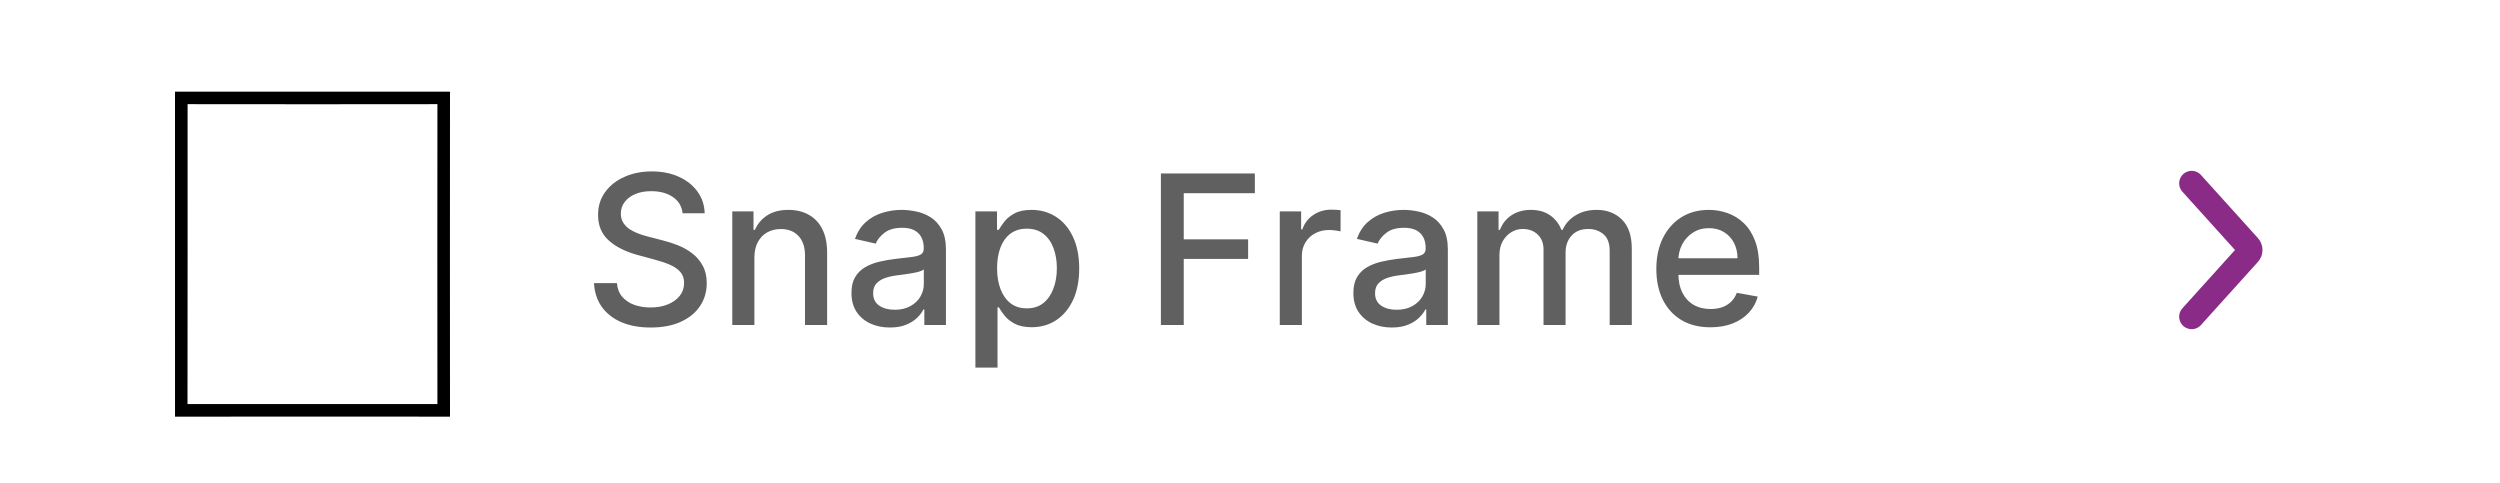 <svg width="300" height="58" viewBox="0 0 300 58" fill="none" xmlns="http://www.w3.org/2000/svg">
<rect width="300" height="58" fill="white"/>
<path d="M81.914 25.595C81.819 24.754 81.429 24.103 80.742 23.641C80.056 23.174 79.192 22.94 78.15 22.94C77.404 22.94 76.759 23.058 76.215 23.295C75.67 23.526 75.247 23.846 74.945 24.254C74.649 24.656 74.501 25.115 74.501 25.63C74.501 26.062 74.602 26.435 74.803 26.749C75.01 27.062 75.279 27.326 75.611 27.539C75.948 27.746 76.309 27.921 76.694 28.062C77.079 28.199 77.448 28.311 77.804 28.4L79.579 28.861C80.159 29.004 80.754 29.196 81.364 29.439C81.973 29.681 82.538 30.001 83.059 30.397C83.58 30.794 84 31.285 84.32 31.871C84.645 32.457 84.808 33.158 84.808 33.975C84.808 35.005 84.542 35.919 84.009 36.718C83.483 37.517 82.716 38.148 81.71 38.609C80.71 39.071 79.499 39.302 78.079 39.302C76.718 39.302 75.54 39.086 74.546 38.654C73.551 38.222 72.773 37.609 72.211 36.816C71.648 36.017 71.338 35.07 71.278 33.975H74.031C74.084 34.632 74.297 35.18 74.67 35.617C75.049 36.05 75.531 36.372 76.117 36.585C76.709 36.792 77.357 36.896 78.061 36.896C78.836 36.896 79.526 36.775 80.13 36.532C80.739 36.283 81.219 35.94 81.568 35.502C81.917 35.058 82.092 34.54 82.092 33.949C82.092 33.41 81.938 32.969 81.63 32.626C81.328 32.282 80.917 31.998 80.396 31.773C79.881 31.549 79.298 31.35 78.647 31.179L76.499 30.593C75.043 30.196 73.888 29.613 73.036 28.844C72.19 28.074 71.767 27.056 71.767 25.79C71.767 24.742 72.051 23.828 72.619 23.047C73.187 22.265 73.957 21.659 74.927 21.227C75.898 20.789 76.993 20.57 78.212 20.57C79.443 20.57 80.529 20.786 81.47 21.218C82.417 21.65 83.163 22.245 83.707 23.002C84.252 23.754 84.536 24.618 84.56 25.595H81.914ZM90.528 30.903V39H87.873V25.364H90.421V27.583H90.59C90.904 26.861 91.395 26.281 92.064 25.843C92.738 25.405 93.588 25.186 94.612 25.186C95.541 25.186 96.355 25.381 97.053 25.772C97.751 26.157 98.293 26.731 98.678 27.494C99.062 28.258 99.255 29.202 99.255 30.326V39H96.6V30.646C96.6 29.658 96.343 28.885 95.828 28.329C95.313 27.767 94.606 27.485 93.706 27.485C93.091 27.485 92.543 27.619 92.064 27.885C91.59 28.151 91.214 28.542 90.936 29.057C90.664 29.566 90.528 30.181 90.528 30.903ZM106.783 39.302C105.919 39.302 105.138 39.142 104.439 38.822C103.741 38.497 103.188 38.026 102.779 37.411C102.377 36.795 102.176 36.041 102.176 35.147C102.176 34.378 102.323 33.744 102.619 33.247C102.915 32.75 103.315 32.356 103.818 32.066C104.321 31.776 104.883 31.557 105.505 31.409C106.126 31.262 106.759 31.149 107.405 31.072C108.221 30.977 108.884 30.9 109.393 30.841C109.902 30.776 110.272 30.673 110.503 30.53C110.734 30.389 110.849 30.158 110.849 29.838V29.776C110.849 29.001 110.63 28.4 110.192 27.974C109.76 27.548 109.115 27.334 108.257 27.334C107.363 27.334 106.659 27.533 106.144 27.929C105.635 28.32 105.283 28.755 105.087 29.234L102.593 28.666C102.889 27.838 103.321 27.169 103.889 26.66C104.463 26.145 105.123 25.772 105.869 25.541C106.614 25.305 107.399 25.186 108.221 25.186C108.766 25.186 109.343 25.251 109.953 25.381C110.568 25.506 111.142 25.736 111.675 26.074C112.213 26.411 112.654 26.894 112.998 27.521C113.341 28.142 113.513 28.95 113.513 29.945V39H110.92V37.136H110.814C110.642 37.479 110.385 37.816 110.041 38.148C109.698 38.479 109.257 38.754 108.718 38.973C108.18 39.192 107.535 39.302 106.783 39.302ZM107.36 37.171C108.094 37.171 108.721 37.026 109.242 36.736C109.769 36.446 110.169 36.067 110.441 35.6C110.719 35.126 110.858 34.62 110.858 34.082V32.324C110.763 32.419 110.58 32.507 110.308 32.59C110.041 32.667 109.736 32.735 109.393 32.794C109.05 32.848 108.716 32.898 108.39 32.945C108.064 32.987 107.792 33.022 107.573 33.052C107.058 33.117 106.588 33.226 106.162 33.38C105.741 33.534 105.404 33.756 105.15 34.046C104.901 34.33 104.777 34.709 104.777 35.182C104.777 35.84 105.019 36.337 105.505 36.674C105.99 37.005 106.609 37.171 107.36 37.171ZM117.048 44.114V25.364H119.64V27.574H119.862C120.016 27.29 120.238 26.962 120.528 26.589C120.818 26.216 121.221 25.89 121.736 25.612C122.251 25.328 122.931 25.186 123.778 25.186C124.878 25.186 125.861 25.464 126.725 26.021C127.589 26.577 128.267 27.379 128.758 28.427C129.255 29.474 129.504 30.735 129.504 32.209C129.504 33.682 129.258 34.946 128.767 35.999C128.276 37.047 127.601 37.855 126.743 38.423C125.885 38.985 124.905 39.266 123.804 39.266C122.976 39.266 122.298 39.127 121.771 38.849C121.25 38.571 120.842 38.245 120.546 37.873C120.25 37.5 120.022 37.168 119.862 36.878H119.703V44.114H117.048ZM119.649 32.182C119.649 33.141 119.788 33.981 120.067 34.703C120.345 35.425 120.747 35.99 121.274 36.399C121.801 36.801 122.446 37.002 123.209 37.002C124.002 37.002 124.665 36.792 125.198 36.372C125.731 35.946 126.133 35.369 126.405 34.641C126.684 33.913 126.823 33.093 126.823 32.182C126.823 31.282 126.686 30.474 126.414 29.758C126.148 29.042 125.745 28.477 125.207 28.062C124.674 27.648 124.008 27.441 123.209 27.441C122.44 27.441 121.789 27.639 121.256 28.036C120.729 28.432 120.33 28.986 120.058 29.696C119.785 30.406 119.649 31.235 119.649 32.182ZM139.307 39V20.818H150.582V23.18H142.05V28.72H149.774V31.072H142.05V39H139.307ZM153.572 39V25.364H156.137V27.53H156.279C156.528 26.796 156.966 26.219 157.593 25.799C158.227 25.372 158.943 25.159 159.742 25.159C159.907 25.159 160.103 25.165 160.328 25.177C160.558 25.189 160.739 25.204 160.869 25.222V27.761C160.763 27.731 160.573 27.698 160.301 27.663C160.029 27.622 159.756 27.601 159.484 27.601C158.857 27.601 158.298 27.734 157.806 28C157.321 28.261 156.936 28.625 156.652 29.092C156.368 29.554 156.226 30.081 156.226 30.673V39H153.572ZM167.013 39.302C166.148 39.302 165.367 39.142 164.669 38.822C163.97 38.497 163.417 38.026 163.009 37.411C162.606 36.795 162.405 36.041 162.405 35.147C162.405 34.378 162.553 33.744 162.849 33.247C163.145 32.75 163.544 32.356 164.047 32.066C164.55 31.776 165.113 31.557 165.734 31.409C166.356 31.262 166.989 31.149 167.634 31.072C168.451 30.977 169.114 30.9 169.623 30.841C170.132 30.776 170.502 30.673 170.732 30.53C170.963 30.389 171.079 30.158 171.079 29.838V29.776C171.079 29.001 170.86 28.4 170.422 27.974C169.99 27.548 169.345 27.334 168.486 27.334C167.593 27.334 166.888 27.533 166.373 27.929C165.864 28.32 165.512 28.755 165.317 29.234L162.822 28.666C163.118 27.838 163.55 27.169 164.118 26.66C164.693 26.145 165.352 25.772 166.098 25.541C166.844 25.305 167.628 25.186 168.451 25.186C168.995 25.186 169.572 25.251 170.182 25.381C170.798 25.506 171.372 25.736 171.904 26.074C172.443 26.411 172.884 26.894 173.227 27.521C173.57 28.142 173.742 28.95 173.742 29.945V39H171.15V37.136H171.043C170.872 37.479 170.614 37.816 170.271 38.148C169.927 38.479 169.487 38.754 168.948 38.973C168.409 39.192 167.764 39.302 167.013 39.302ZM167.59 37.171C168.324 37.171 168.951 37.026 169.472 36.736C169.999 36.446 170.398 36.067 170.67 35.6C170.948 35.126 171.088 34.62 171.088 34.082V32.324C170.993 32.419 170.809 32.507 170.537 32.59C170.271 32.667 169.966 32.735 169.623 32.794C169.279 32.848 168.945 32.898 168.619 32.945C168.294 32.987 168.022 33.022 167.803 33.052C167.288 33.117 166.817 33.226 166.391 33.38C165.971 33.534 165.634 33.756 165.379 34.046C165.131 34.33 165.006 34.709 165.006 35.182C165.006 35.84 165.249 36.337 165.734 36.674C166.22 37.005 166.838 37.171 167.59 37.171ZM177.278 39V25.364H179.826V27.583H179.994C180.278 26.831 180.743 26.245 181.388 25.825C182.033 25.399 182.806 25.186 183.705 25.186C184.617 25.186 185.38 25.399 185.996 25.825C186.617 26.251 187.076 26.837 187.372 27.583H187.514C187.839 26.855 188.357 26.275 189.067 25.843C189.778 25.405 190.624 25.186 191.606 25.186C192.843 25.186 193.853 25.574 194.634 26.349C195.421 27.124 195.815 28.293 195.815 29.856V39H193.16V30.104C193.16 29.181 192.909 28.512 192.405 28.098C191.902 27.684 191.302 27.477 190.603 27.477C189.739 27.477 189.067 27.743 188.588 28.276C188.109 28.802 187.869 29.48 187.869 30.309V39H185.223V29.936C185.223 29.196 184.992 28.601 184.531 28.151C184.069 27.701 183.468 27.477 182.729 27.477C182.226 27.477 181.761 27.61 181.335 27.876C180.915 28.137 180.574 28.5 180.314 28.968C180.059 29.436 179.932 29.977 179.932 30.593V39H177.278ZM205.249 39.275C203.906 39.275 202.749 38.988 201.778 38.414C200.814 37.834 200.068 37.02 199.541 35.973C199.02 34.919 198.76 33.685 198.76 32.271C198.76 30.874 199.02 29.643 199.541 28.577C200.068 27.512 200.802 26.68 201.743 26.083C202.69 25.485 203.796 25.186 205.063 25.186C205.832 25.186 206.578 25.313 207.3 25.568C208.022 25.822 208.67 26.222 209.244 26.766C209.819 27.311 210.271 28.018 210.603 28.888C210.934 29.752 211.1 30.803 211.1 32.04V32.981H200.26V30.992H208.499C208.499 30.294 208.357 29.675 208.073 29.137C207.789 28.592 207.389 28.163 206.874 27.849C206.365 27.536 205.767 27.379 205.081 27.379C204.335 27.379 203.684 27.562 203.128 27.929C202.577 28.29 202.151 28.764 201.849 29.35C201.553 29.93 201.405 30.56 201.405 31.241V32.794C201.405 33.706 201.565 34.481 201.885 35.12C202.21 35.76 202.663 36.248 203.243 36.585C203.823 36.917 204.501 37.082 205.276 37.082C205.779 37.082 206.238 37.011 206.652 36.869C207.066 36.721 207.425 36.502 207.726 36.212C208.028 35.922 208.259 35.564 208.419 35.138L210.931 35.591C210.73 36.331 210.369 36.979 209.848 37.535C209.333 38.086 208.685 38.515 207.904 38.822C207.129 39.124 206.244 39.275 205.249 39.275Z" fill="#606060"/>
<path d="M263 38L269.832 30.431C269.885 30.375 269.927 30.309 269.956 30.235C269.985 30.161 270 30.081 270 30C270 29.919 269.985 29.839 269.956 29.765C269.927 29.691 269.885 29.625 269.832 29.569L263 22" stroke="#8B2B88" stroke-width="3" stroke-linecap="round" stroke-linejoin="round"/>
<g clip-path="url(#clip0_1445_4845)">
<path d="M53.998 11C42.999 11.008 31.999 11.008 21 11C21.008 24.001 21.007 36.999 21.002 50C32.001 49.987 43.001 49.988 54 49.998C53.986 36.999 53.992 23.999 54 11L53.998 11ZM52.489 48.491C42.491 48.488 32.495 48.493 22.5 48.488C22.51 36.491 22.52 24.496 22.511 12.499C32.504 12.514 42.498 12.515 52.49 12.499C52.474 24.496 52.482 36.493 52.489 48.491Z" fill="black"/>
</g>
<defs>
<clipPath id="clip0_1445_4845">
<rect width="33" height="39" fill="white" transform="translate(21 11)"/>
</clipPath>
</defs>
</svg>
